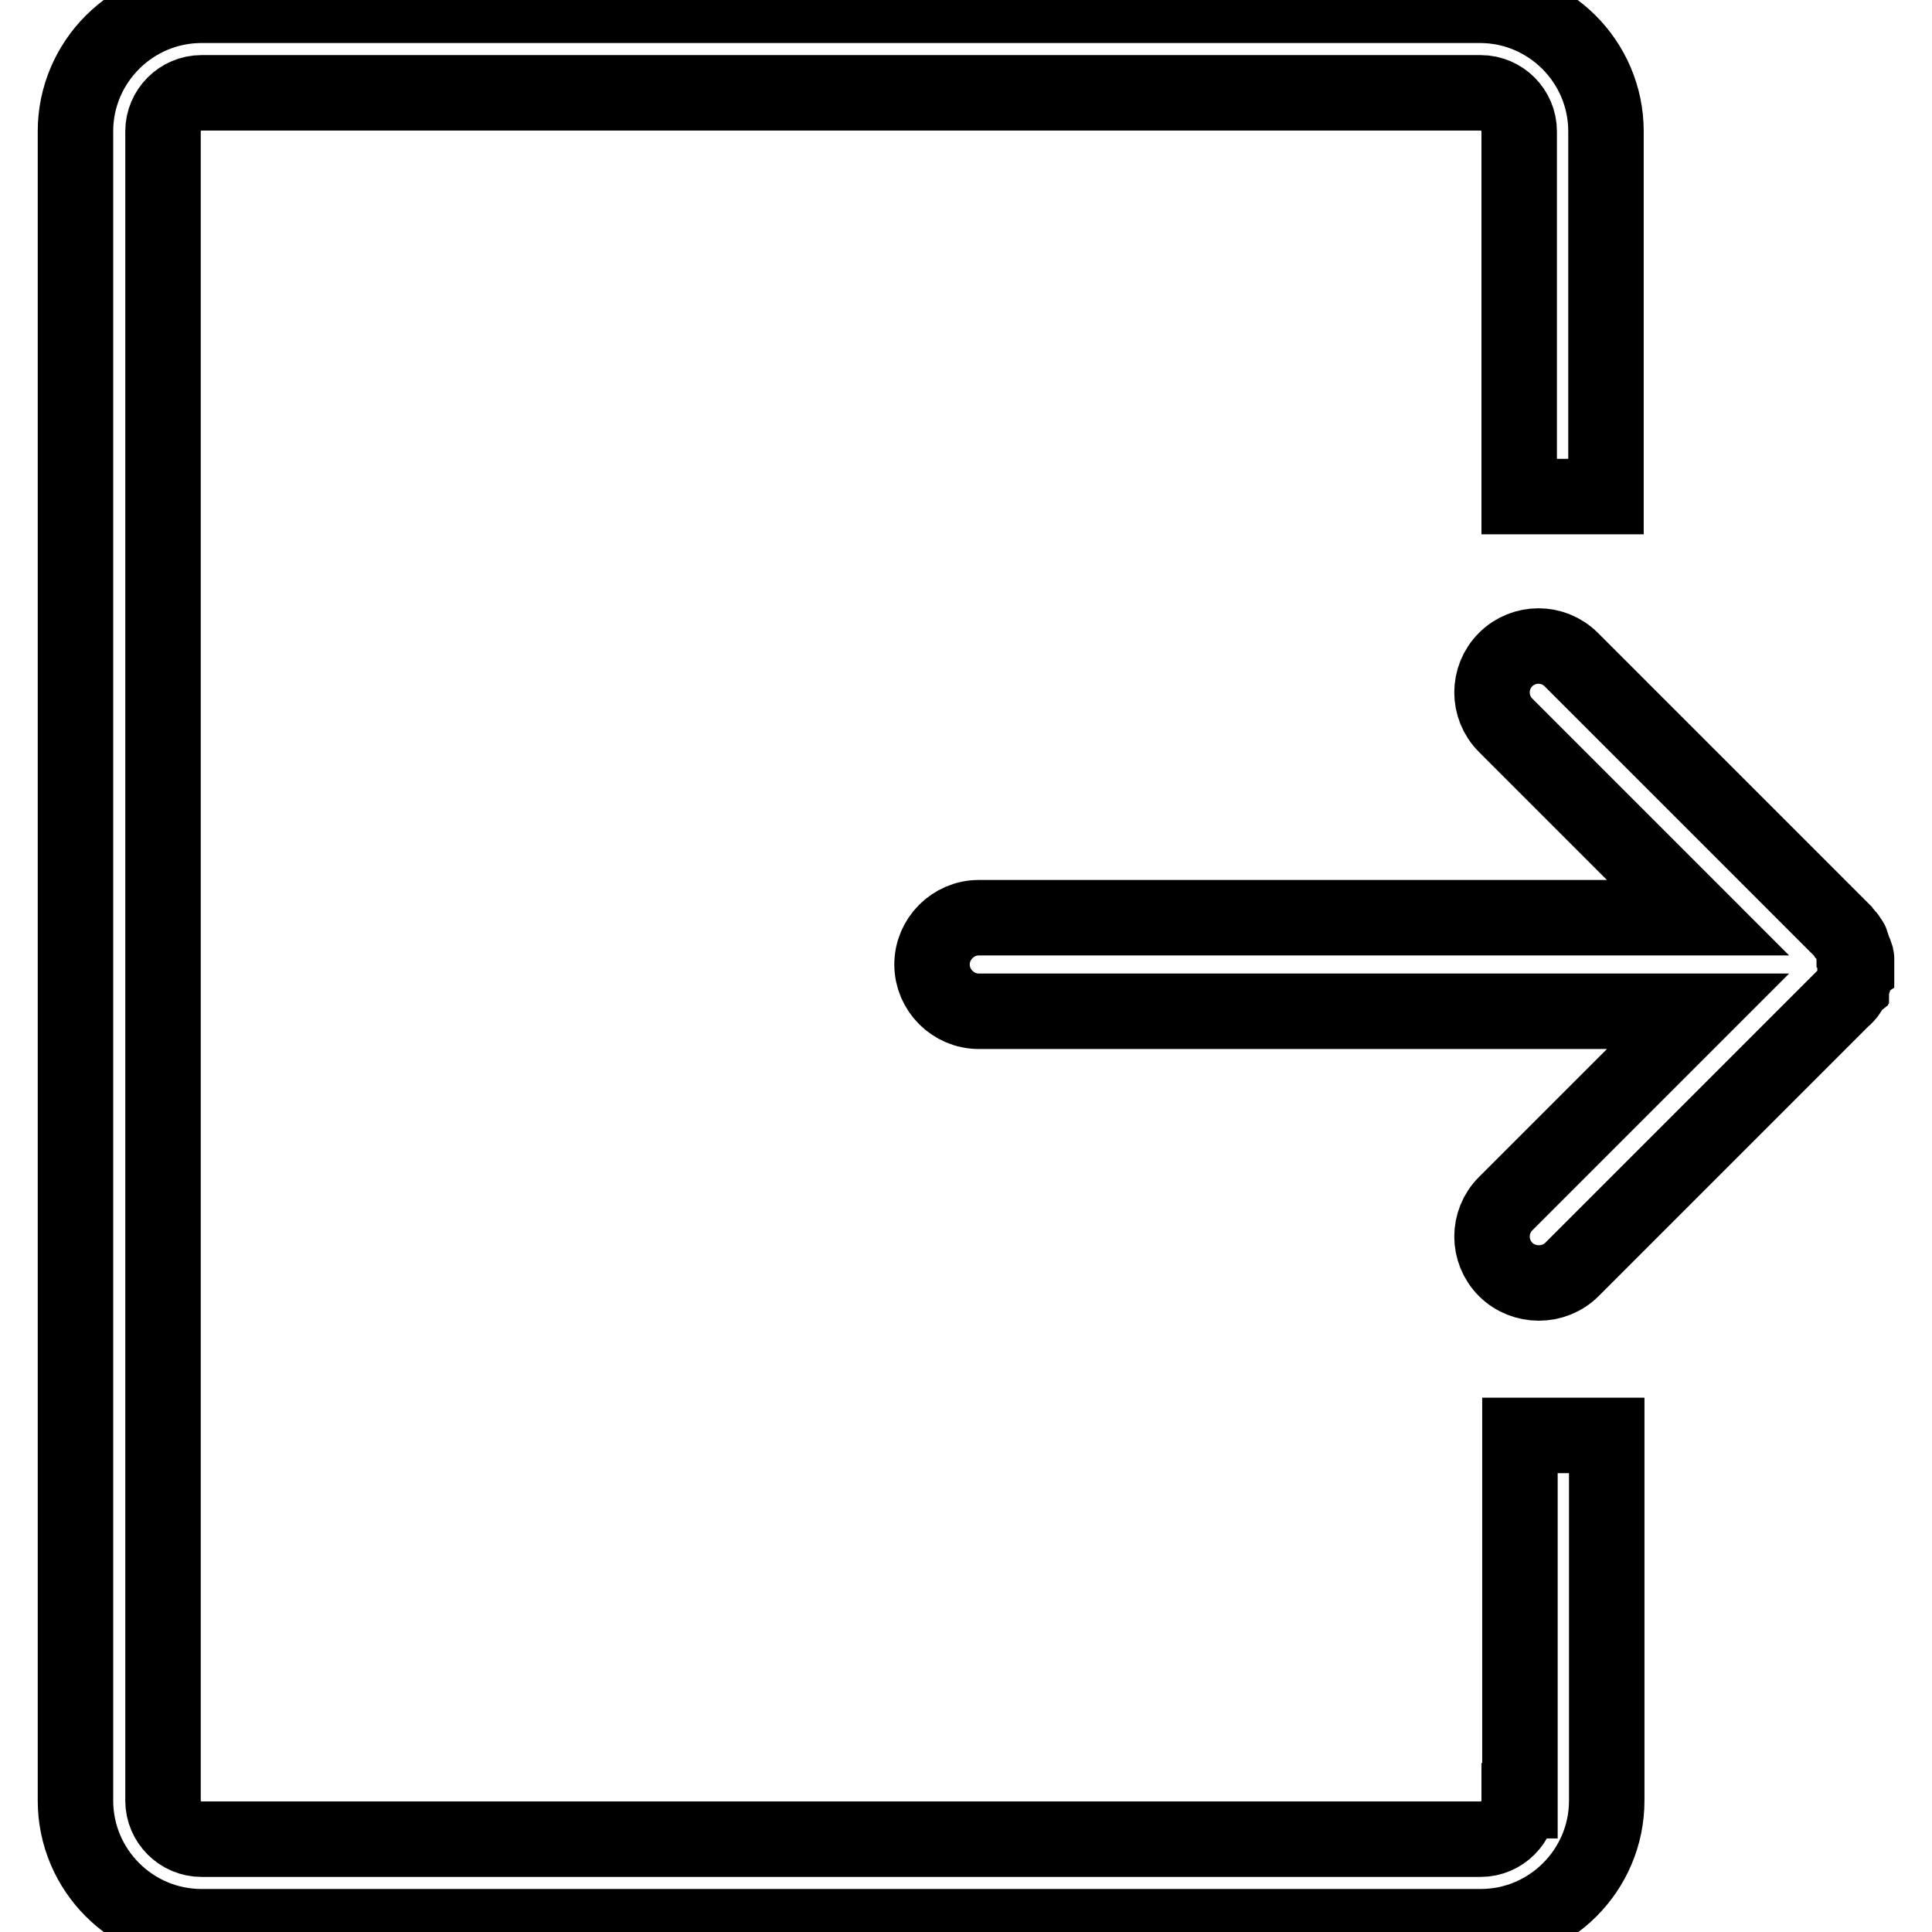 <?xml version="1.0" encoding="utf-8"?>
<!-- Svg Vector Icons : http://www.onlinewebfonts.com/icon -->
<!DOCTYPE svg PUBLIC "-//W3C//DTD SVG 1.1//EN" "http://www.w3.org/Graphics/SVG/1.1/DTD/svg11.dtd">
<svg version="1.1" xmlns="http://www.w3.org/2000/svg" xmlns:xlink="http://www.w3.org/1999/xlink" x="0px" y="0px" viewBox="0 0 256 256" enable-background="new 0 0 256 256" xml:space="preserve">
<g> <path stroke-width="10" fill-opacity="0" stroke="#000000"  d="M244.6,131.9c0.1-0.1,0.1-0.1,0.2-0.2c0.1-0.1,0.1-0.2,0.2-0.3c0.1-0.1,0.1-0.2,0.2-0.3 c0-0.1,0.1-0.2,0.1-0.2c0-0.1,0.1-0.2,0.1-0.3c0-0.1,0.1-0.2,0.1-0.3c0-0.1,0.1-0.2,0.1-0.3c0-0.1,0.1-0.2,0.1-0.3 c0-0.1,0.1-0.2,0.1-0.3c0-0.1,0.1-0.2,0.1-0.3c0-0.1,0-0.2,0.1-0.3c0-0.1,0-0.2,0-0.3c0-0.4,0-0.8,0-1.2c0-0.1,0-0.2,0-0.3 c0-0.1,0-0.2-0.1-0.3c0-0.1,0-0.2-0.1-0.3c0-0.1,0-0.2-0.1-0.3c0-0.1-0.1-0.2-0.1-0.3c0-0.1-0.1-0.2-0.1-0.3c0-0.1-0.1-0.2-0.1-0.3 c0-0.1-0.1-0.2-0.1-0.3c0-0.1-0.1-0.2-0.1-0.2c-0.1-0.1-0.1-0.2-0.2-0.3c-0.1-0.1-0.1-0.2-0.2-0.3c-0.1-0.1-0.1-0.1-0.2-0.2 c-0.1-0.2-0.3-0.3-0.4-0.5l-36-36c-2.4-2.4-6.3-2.4-8.7,0c-2.4,2.4-2.4,6.3,0,8.7l25.5,25.5h-95.3c-3.4,0-6.2,2.8-6.2,6.2 c0,3.4,2.8,6.2,6.2,6.2H225l-25.5,25.5c-2.4,2.4-2.4,6.3,0,8.7c1.2,1.2,2.8,1.8,4.4,1.8c1.6,0,3.2-0.6,4.4-1.8l36-36 C244.3,132.2,244.5,132.1,244.6,131.9z M201.3,238.6c0,2.8-2.3,5.1-5.1,5.1H26.7c-2.8,0-5.1-2.3-5.1-5.1V17.4 c0-2.8,2.3-5.1,5.1-5.1h169.5c2.8,0,5.1,2.3,5.1,5.1v48.4h11.5V17.4c0-9.2-7.5-16.7-16.7-16.7H26.7C17.5,0.7,10,8.2,10,17.4v221.2 c0,9.2,7.5,16.7,16.7,16.7h169.5c9.2,0,16.7-7.5,16.7-16.7v-48.4h-11.5V238.6z"/></g>
</svg>